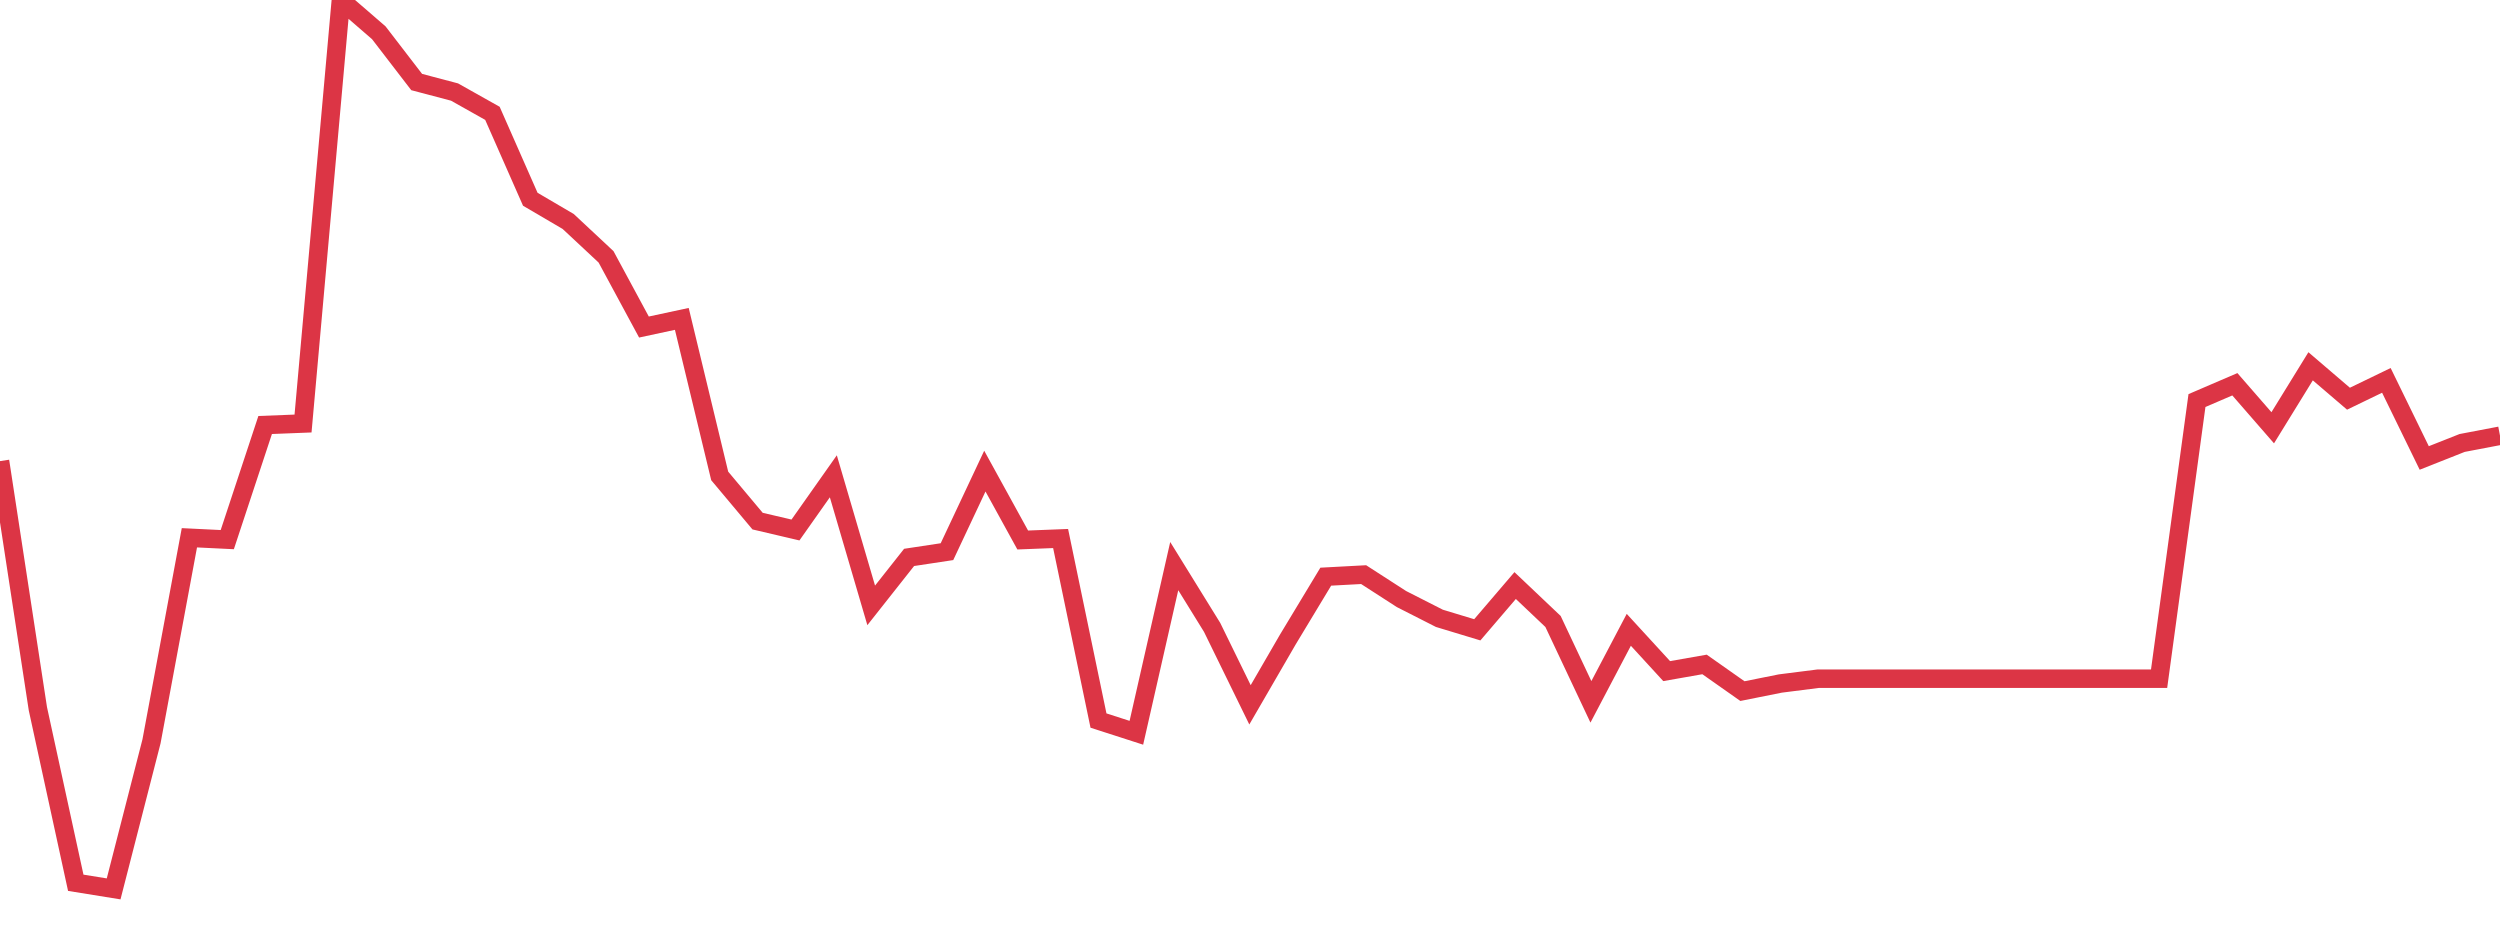 <?xml version="1.0" standalone="no"?>
<!DOCTYPE svg PUBLIC "-//W3C//DTD SVG 1.1//EN" "http://www.w3.org/Graphics/SVG/1.1/DTD/svg11.dtd">
<svg width="135" height="50" viewBox="0 0 135 50" preserveAspectRatio="none" class="sparkline" xmlns="http://www.w3.org/2000/svg"
xmlns:xlink="http://www.w3.org/1999/xlink"><path  class="sparkline--line" d="M 0 24.9 L 0 24.9 L 2.045 38.27 L 4.091 47.67 L 6.136 48 L 8.182 40.03 L 10.227 29.04 L 12.273 29.14 L 14.318 22.95 L 16.364 22.87 L 18.409 0 L 20.455 1.77 L 22.5 4.43 L 24.545 4.97 L 26.591 6.12 L 28.636 10.76 L 30.682 11.96 L 32.727 13.87 L 34.773 17.66 L 36.818 17.22 L 38.864 25.7 L 40.909 28.14 L 42.955 28.62 L 45 25.72 L 47.045 32.69 L 49.091 30.1 L 51.136 29.79 L 53.182 25.44 L 55.227 29.16 L 57.273 29.08 L 59.318 38.91 L 61.364 39.57 L 63.409 30.57 L 65.455 33.88 L 67.5 38.06 L 69.545 34.53 L 71.591 31.14 L 73.636 31.03 L 75.682 32.35 L 77.727 33.39 L 79.773 34.01 L 81.818 31.62 L 83.864 33.56 L 85.909 37.9 L 87.955 34.01 L 90 36.24 L 92.045 35.88 L 94.091 37.32 L 96.136 36.91 L 98.182 36.65 L 100.227 36.65 L 102.273 36.65 L 104.318 36.65 L 106.364 36.65 L 108.409 36.65 L 110.455 36.65 L 112.5 36.65 L 114.545 36.65 L 116.591 36.65 L 118.636 21.63 L 120.682 20.75 L 122.727 23.1 L 124.773 19.78 L 126.818 21.53 L 128.864 20.54 L 130.909 24.73 L 132.955 23.92 L 135 23.53" fill="none" stroke-width="1" stroke="#dc3545"></path></svg>